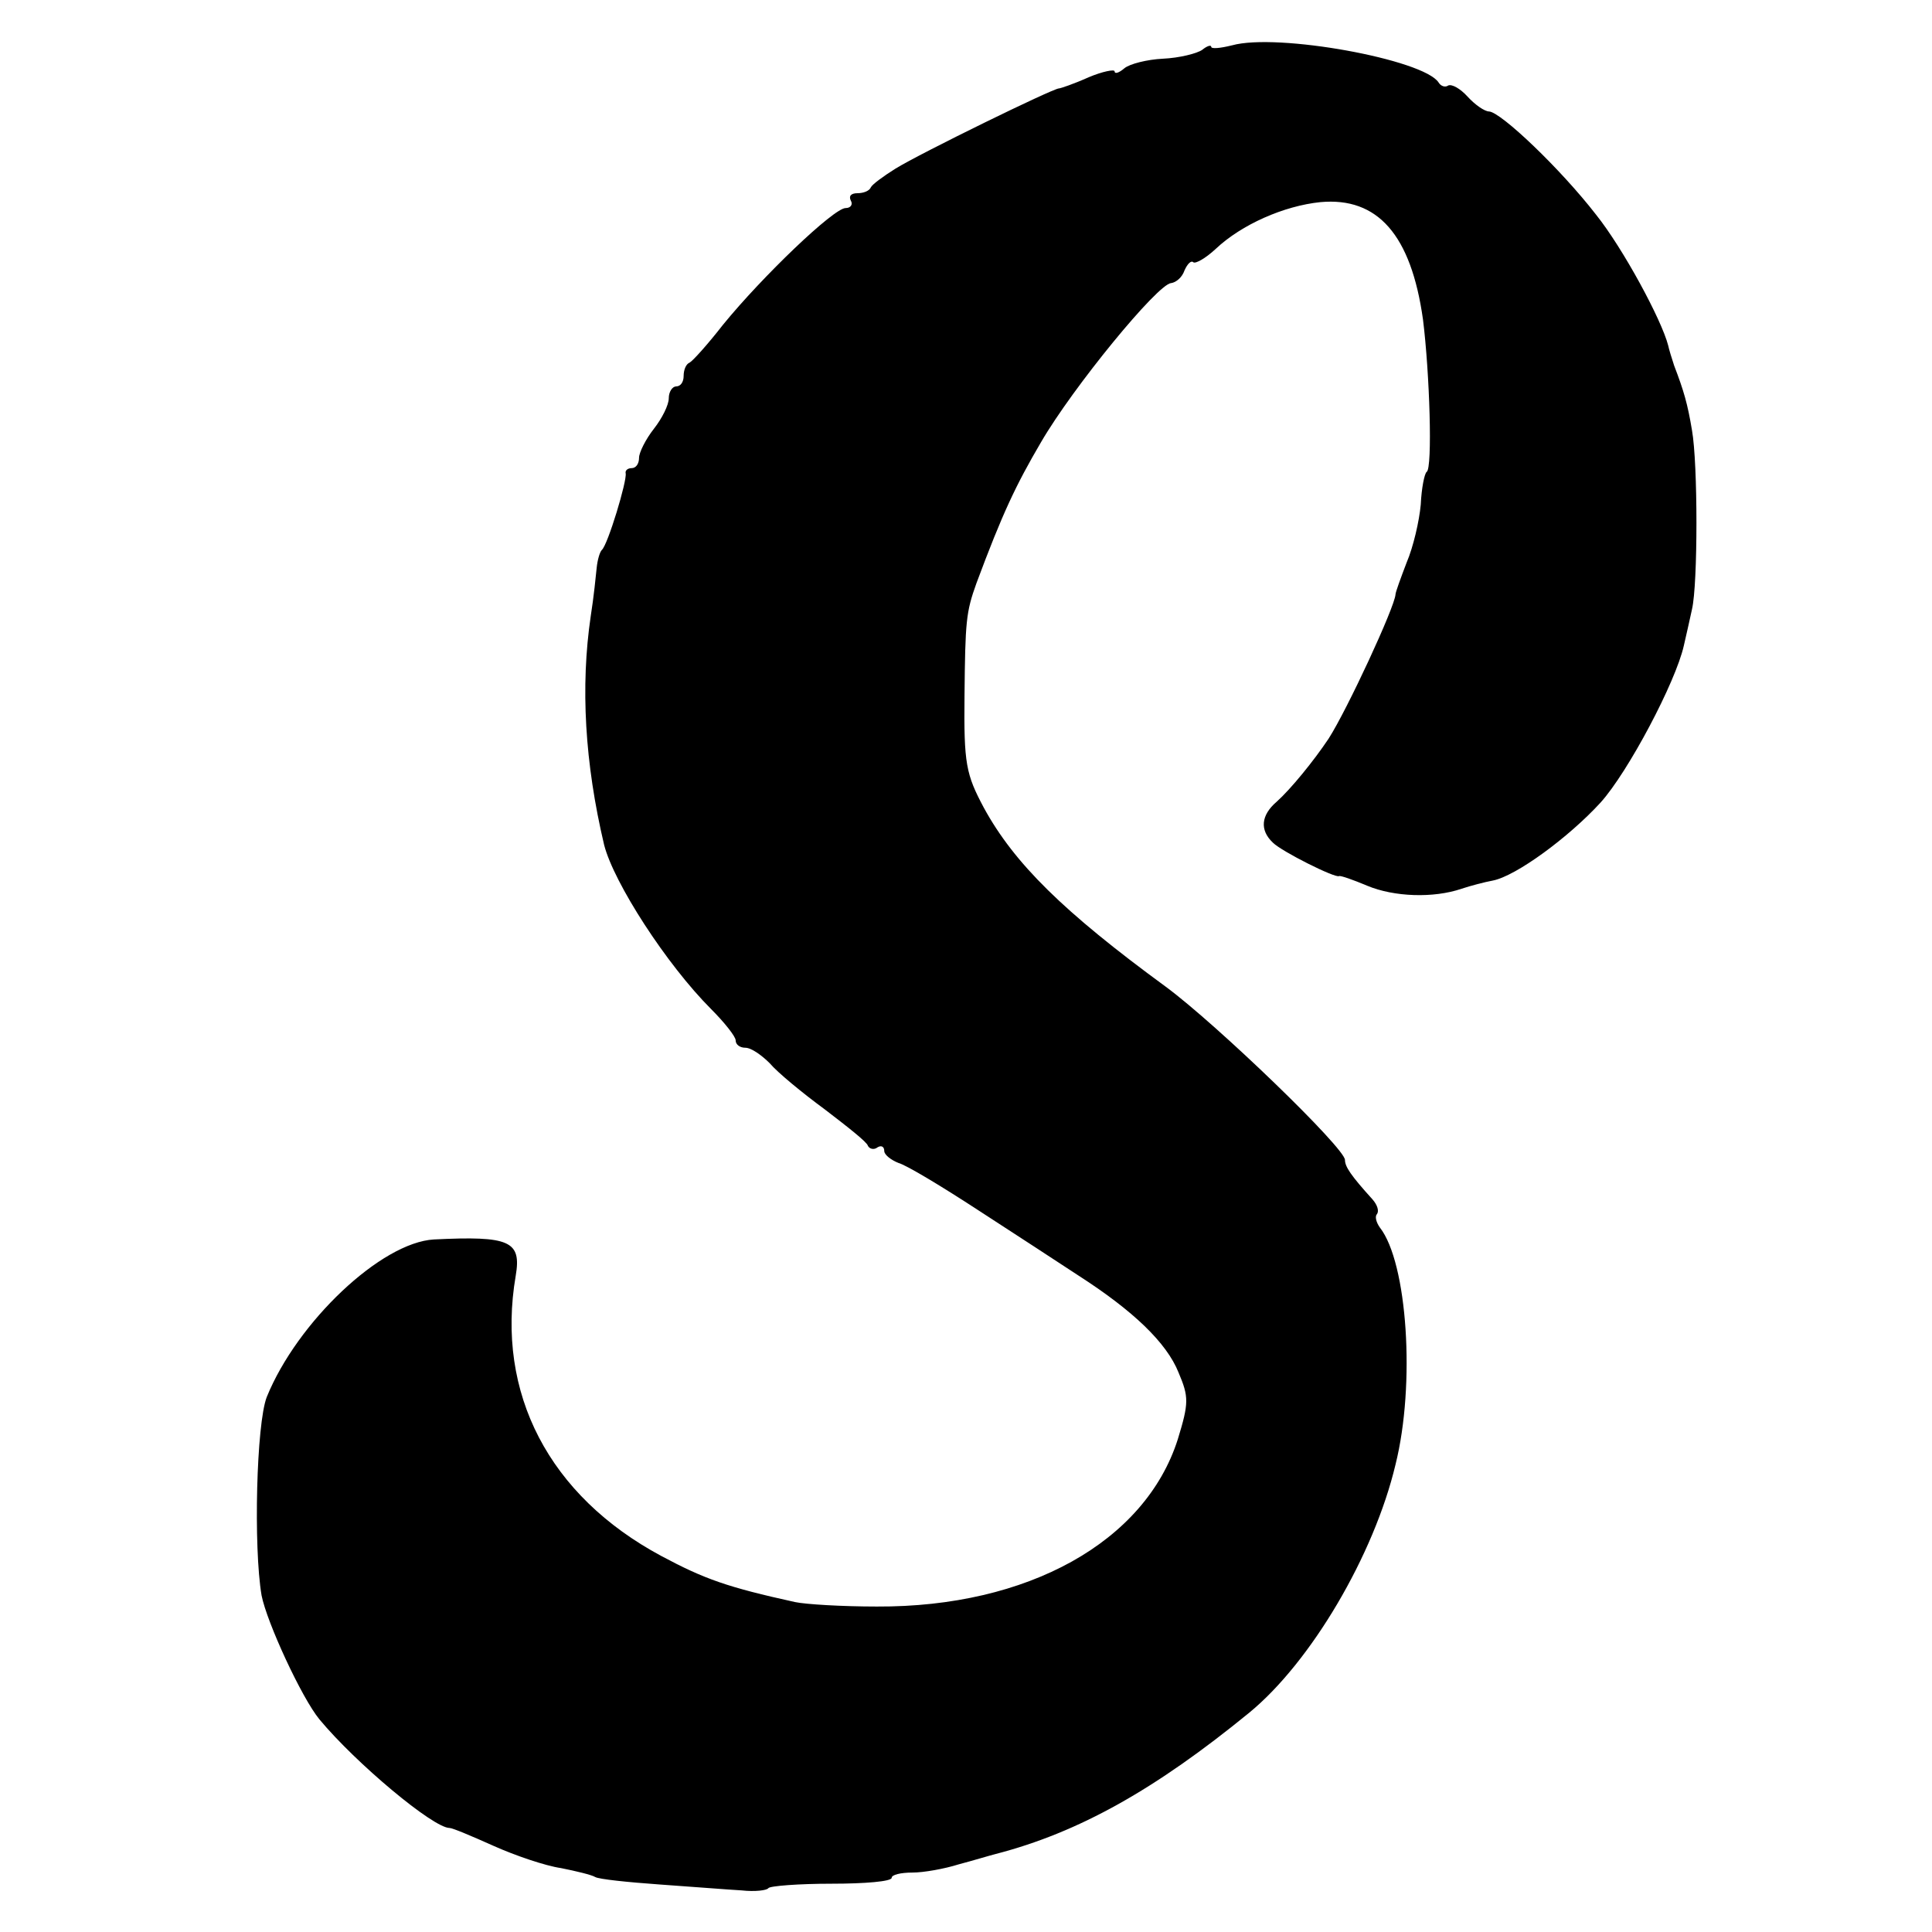 <?xml version="1.0" standalone="no"?>
<!DOCTYPE svg PUBLIC "-//W3C//DTD SVG 20010904//EN"
 "http://www.w3.org/TR/2001/REC-SVG-20010904/DTD/svg10.dtd">
<svg version="1.0" xmlns="http://www.w3.org/2000/svg"
 width="260pt" height="260pt" viewBox="0 0 260 260"
 preserveAspectRatio="xMidYMid meet">
<g transform="translate(0,260) scale(0.1,-0.1)"
fill="#000000" stroke="none">
<path d="M1658 2539 c-16 -4 -28 -5 -28 -2 0 3 -6 1 -12 -4 -7 -5 -31 -11 -53
-12 -21 -1 -45 -7 -52 -13 -7 -6 -13 -8 -13 -4 0 3 -16 0 -35 -8 -20 -9 -38
-15 -40 -15 -8 0 -186 -87 -220 -108 -16 -10 -31 -21 -33 -25 -2 -5 -10 -8
-18 -8 -9 0 -12 -4 -9 -10 3 -5 0 -10 -7 -10 -16 0 -112 -92 -165 -157 -21
-27 -41 -49 -45 -51 -5 -2 -8 -10 -8 -18 0 -8 -4 -14 -10 -14 -5 0 -10 -7 -10
-16 0 -9 -9 -27 -20 -41 -11 -14 -20 -32 -20 -39 0 -8 -4 -14 -10 -14 -5 0 -9
-3 -8 -7 2 -10 -24 -96 -32 -103 -3 -3 -6 -14 -7 -24 -1 -10 -4 -40 -8 -65
-14 -95 -8 -198 18 -308 13 -51 84 -161 144 -221 18 -18 33 -37 33 -42 0 -6 6
-10 13 -10 8 0 22 -10 33 -21 10 -12 44 -40 74 -62 30 -23 57 -44 58 -49 2 -4
8 -6 13 -2 5 3 9 1 9 -5 0 -5 9 -12 19 -16 11 -3 59 -32 108 -64 48 -31 109
-71 135 -88 73 -47 118 -90 134 -130 14 -33 14 -41 -1 -90 -44 -138 -202 -226
-405 -225 -47 0 -96 3 -110 6 -91 20 -122 31 -180 62 -151 81 -223 219 -196
377 8 47 -8 54 -110 49 -71 -4 -184 -111 -225 -212 -14 -36 -18 -202 -7 -267
7 -36 54 -138 78 -167 49 -59 153 -146 175 -146 4 0 30 -11 59 -24 29 -13 70
-27 91 -30 20 -4 41 -9 46 -12 5 -3 44 -7 86 -10 43 -3 93 -7 111 -8 18 -2 34
0 36 3 2 3 41 6 85 6 45 0 81 3 81 8 0 4 12 7 28 7 15 0 43 5 62 11 19 5 42
12 50 14 112 29 215 87 341 190 83 68 168 212 197 334 27 108 16 272 -21 319
-5 7 -7 15 -4 18 3 4 1 12 -6 20 -29 32 -37 44 -37 53 0 16 -172 182 -241 233
-138 101 -204 166 -245 241 -24 45 -27 59 -26 151 1 100 2 112 16 151 35 94
53 132 87 190 43 74 157 213 175 214 7 1 15 8 18 17 4 9 9 14 12 11 3 -2 16 5
30 18 35 33 92 58 141 63 77 7 122 -44 138 -158 9 -72 13 -200 5 -205 -3 -2
-7 -22 -8 -44 -2 -22 -10 -57 -19 -78 -8 -21 -15 -40 -15 -43 -1 -17 -65 -155
-90 -194 -20 -30 -51 -68 -70 -85 -21 -18 -23 -38 -5 -55 12 -12 84 -48 89
-45 2 1 19 -5 38 -13 36 -15 89 -17 127 -4 12 4 31 9 42 11 31 6 102 58 145
105 37 41 101 162 112 211 3 13 8 35 11 49 8 34 8 196 0 241 -6 36 -11 53 -24
87 -3 9 -7 22 -8 27 -9 35 -61 131 -97 176 -48 62 -128 138 -144 139 -6 0 -19
9 -29 20 -10 11 -21 17 -26 15 -4 -3 -10 -1 -13 4 -20 31 -217 67 -278 50z"/>
</g>
</svg>
